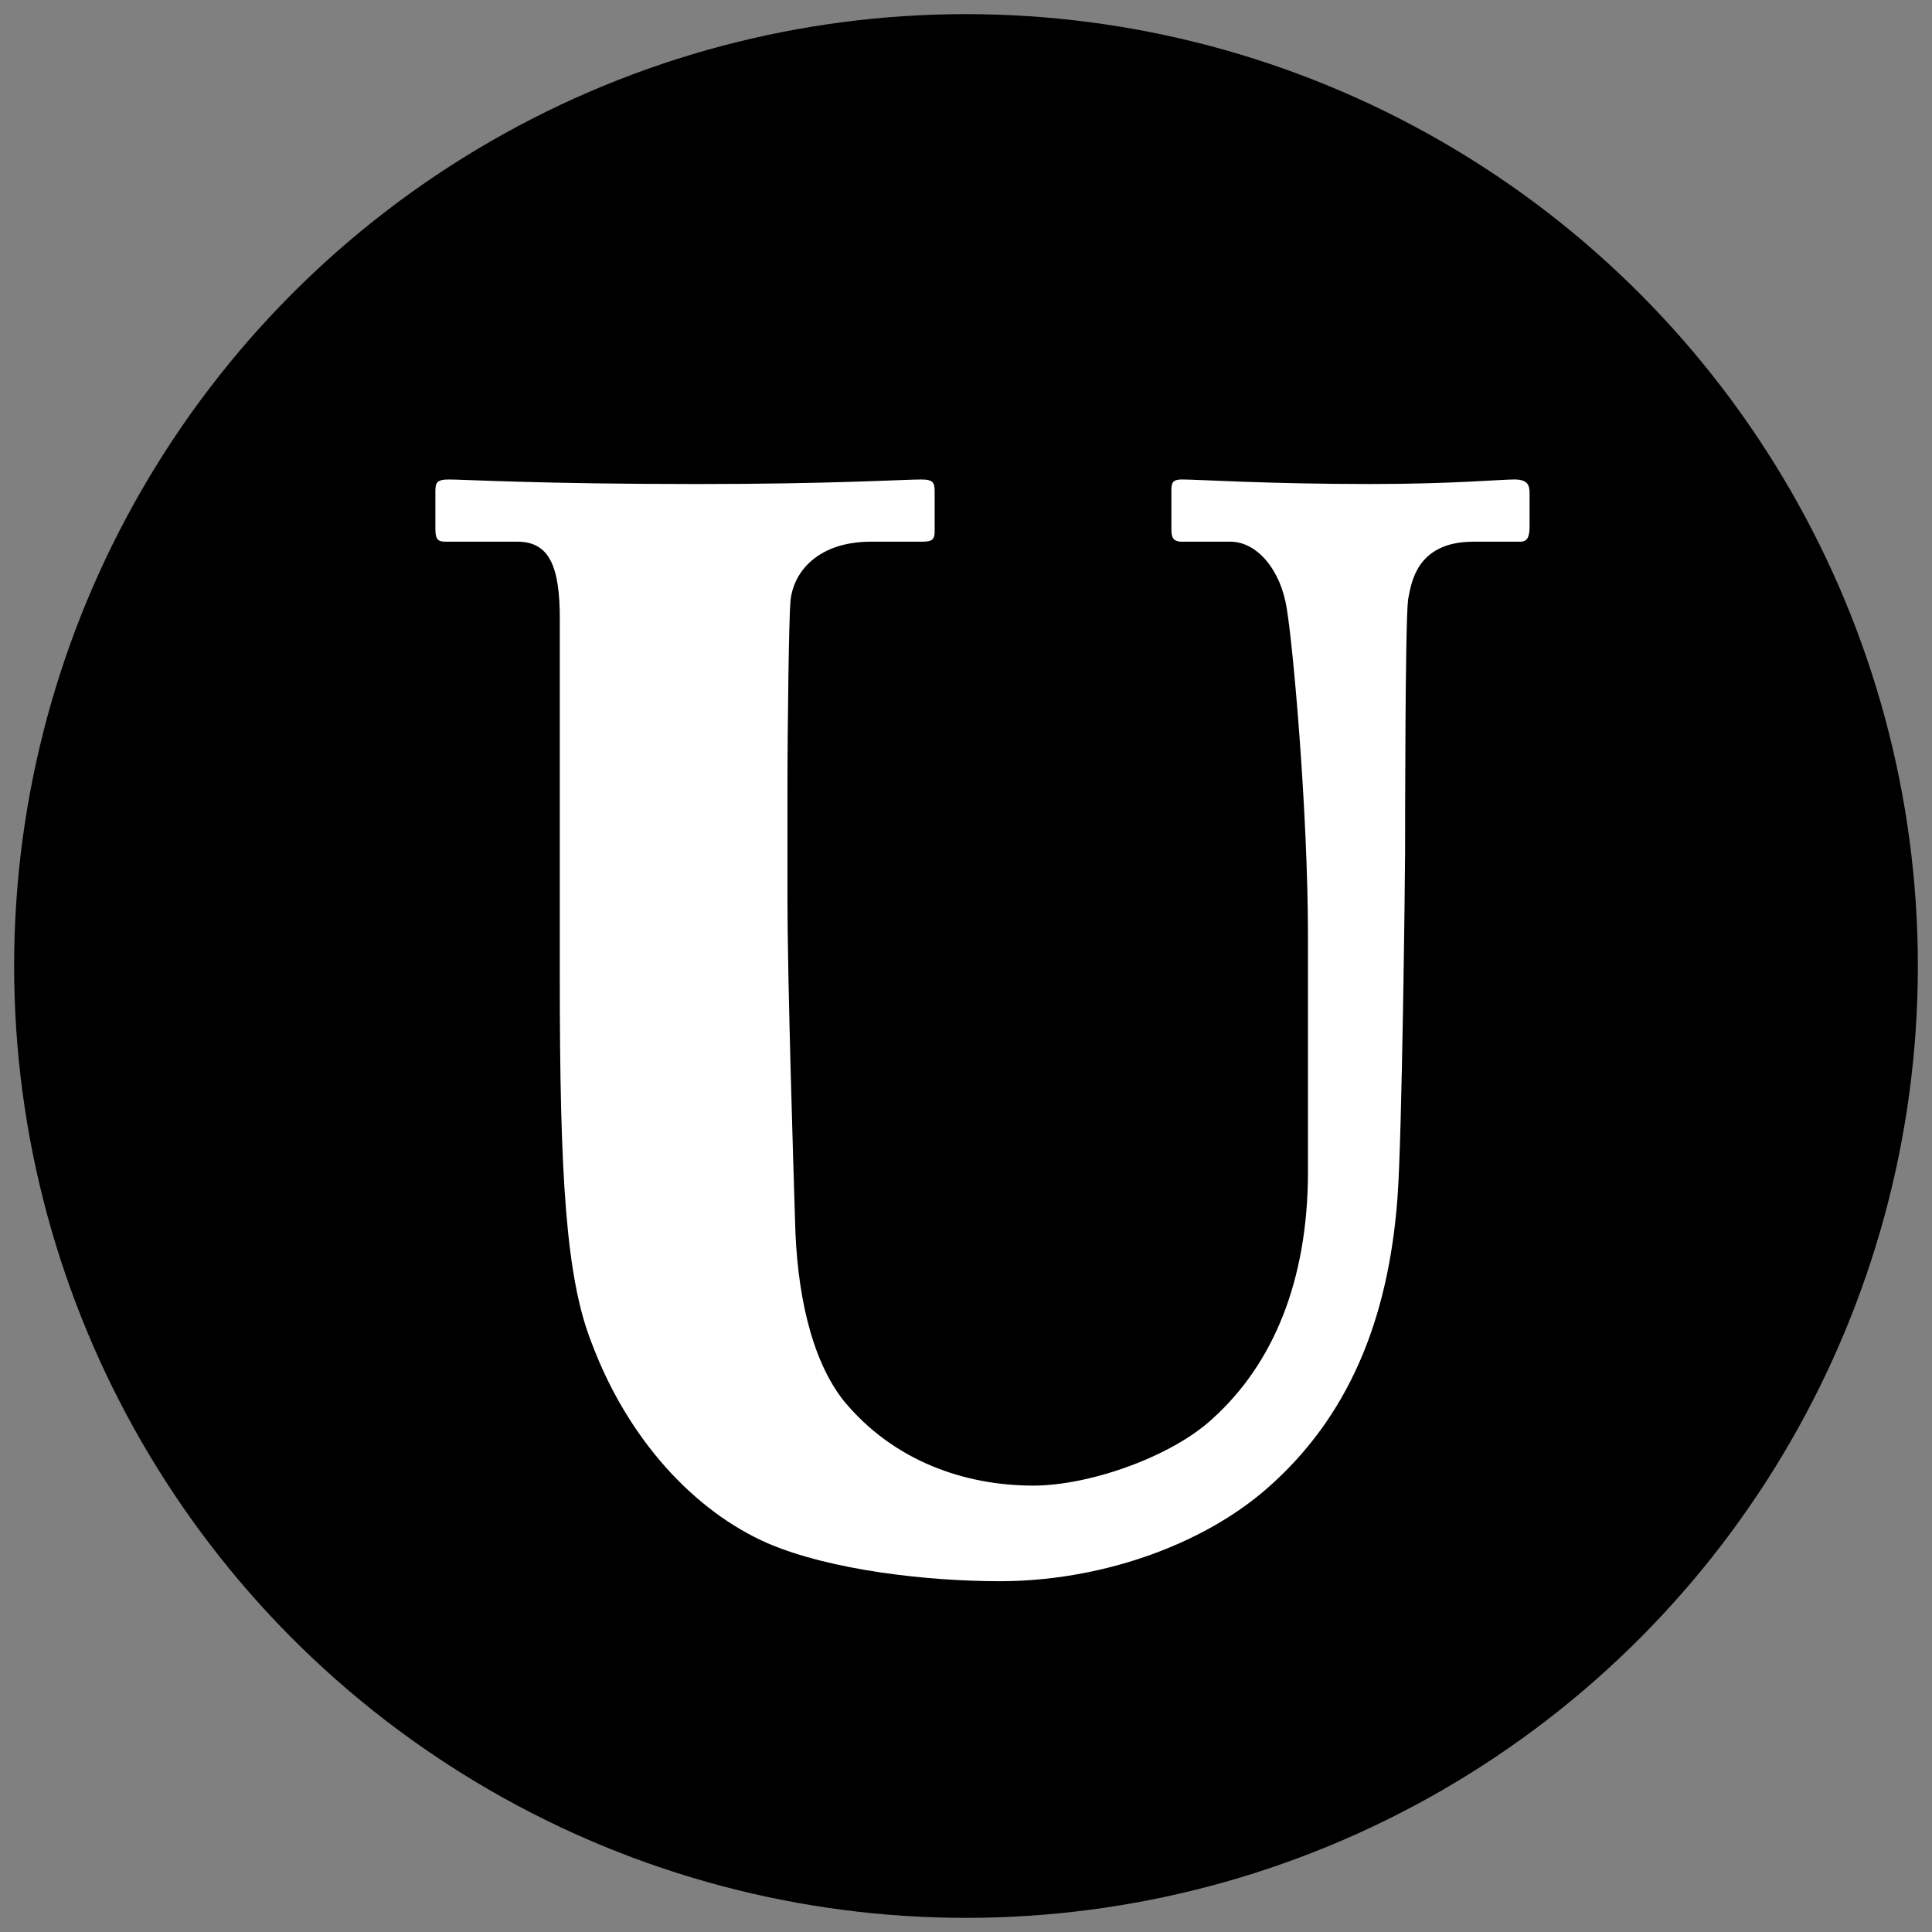 <?xml version="1.0" encoding="utf-8"?>
<!-- Generator: Adobe Illustrator 15.1.0, SVG Export Plug-In . SVG Version: 6.00 Build 0)  -->
<!DOCTYPE svg PUBLIC "-//W3C//DTD SVG 1.1//EN" "http://www.w3.org/Graphics/SVG/1.1/DTD/svg11.dtd">
<svg version="1.1" xmlns="http://www.w3.org/2000/svg" xmlns:xlink="http://www.w3.org/1999/xlink" x="0px" y="0px"
	 width="136.95px" height="136.95px" viewBox="0 0 136.95 136.95" enable-background="new 0 0 136.95 136.95" xml:space="preserve">
<rect x="0" y="0" width="136.95" height="136.95" fill="#808080" stroke="none"/>
<g id="レイヤー_1">
	<circle cx="68.475" cy="68.475" r="67.473"/>
</g>
<g id="レイヤー_2">
	<g>
		<path fill="#FFFFFF" d="M39.683,43.884c0-3.765-0.753-5.486-3.012-5.486h-5.056c-0.646,0-0.753-0.215-0.753-0.968v-2.582
			c0-0.646,0.107-0.86,0.968-0.86c1.076,0,6.347,0.323,17.642,0.323c9.466,0,14.63-0.323,15.813-0.323
			c0.86,0,0.968,0.215,0.968,0.86v2.797c0,0.538-0.108,0.753-0.861,0.753h-3.657c-3.658,0-5.486,2.044-5.702,4.195
			c-0.107,1.183-0.215,8.499-0.215,13.984v7.1c0,5.702,0.431,19.363,0.538,22.805c0.107,4.949,1.076,9.789,3.442,12.802
			c3.55,4.303,8.606,6.023,13.447,6.023c3.98,0,9.79-2.043,12.694-4.732c4.303-3.873,6.777-9.789,6.777-17.535V66.475
			c0-9.036-1.076-20.869-1.506-23.344c-0.431-2.797-2.152-4.733-3.98-4.733h-3.442c-0.646,0-0.753-0.323-0.753-0.861V34.74
			c0-0.538,0.107-0.753,0.753-0.753c1.075,0,6.024,0.323,13.339,0.323c5.81,0,9.252-0.323,10.22-0.323s1.076,0.43,1.076,0.968v2.367
			c0,0.645-0.108,1.076-0.646,1.076h-3.335c-4.088,0-4.411,3.012-4.626,4.087c-0.215,1.506-0.215,16.352-0.215,17.857
			c0,1.506-0.216,20.332-0.538,24.527c-0.646,8.821-3.55,15.597-9.144,20.546c-4.733,4.195-12.049,6.669-19.041,6.669
			c-5.056,0-11.941-0.753-16.459-2.689c-5.164-2.259-9.896-7.314-12.479-14.199c-1.829-4.626-2.259-11.833-2.259-25.925V43.884z"/>
	</g>
</g>
</svg>
